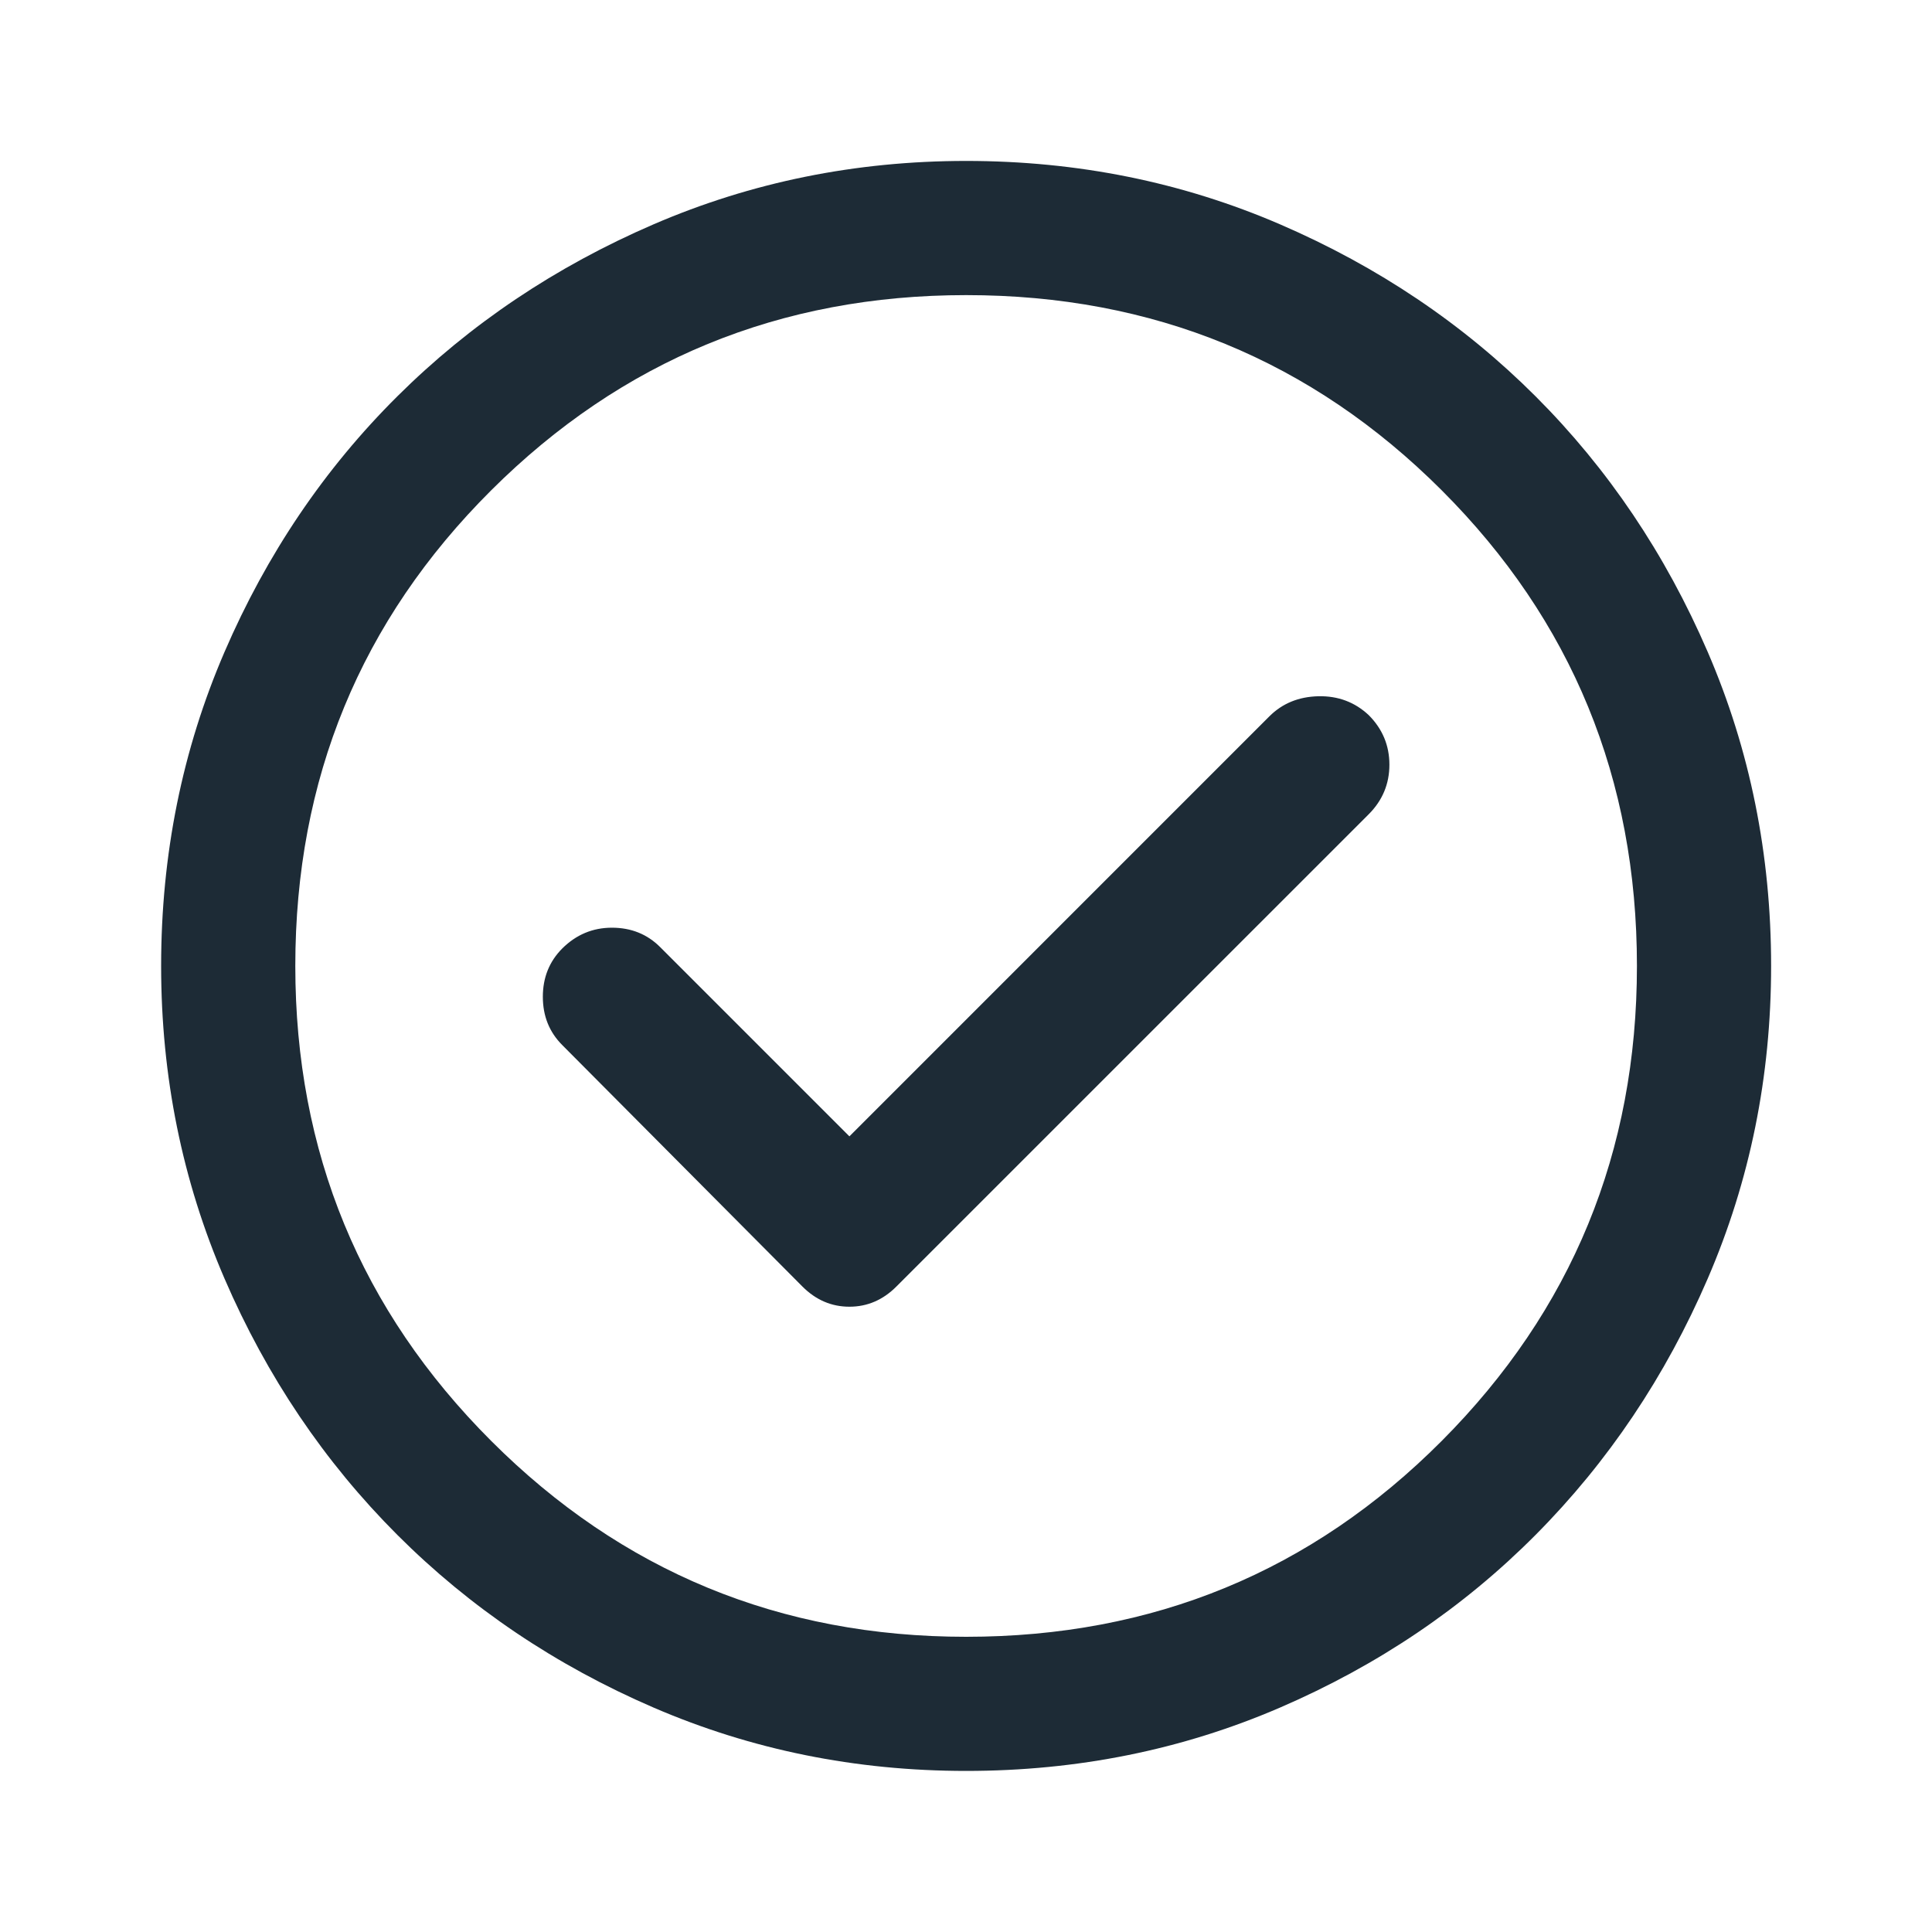 <svg width="40" height="40" viewBox="0 0 40 40" fill="none" xmlns="http://www.w3.org/2000/svg">
<mask id="mask0_8401_83130" style="mask-type:alpha" maskUnits="userSpaceOnUse" x="0" y="0" width="40" height="40">
<rect width="40" height="40" fill="#D9D9D9"/>
</mask>
<g mask="url(#mask0_8401_83130)">
<path d="M17.586 23.527L13.669 19.61C13.401 19.341 13.067 19.207 12.669 19.207C12.271 19.207 11.929 19.351 11.641 19.637C11.373 19.906 11.239 20.239 11.239 20.637C11.239 21.036 11.373 21.369 11.641 21.637L16.614 26.637C16.892 26.915 17.216 27.054 17.586 27.054C17.956 27.054 18.28 26.915 18.558 26.637L28.336 16.86C28.623 16.573 28.766 16.23 28.766 15.832C28.766 15.434 28.623 15.091 28.336 14.804C28.049 14.536 27.702 14.406 27.294 14.415C26.887 14.425 26.549 14.563 26.28 14.832L17.586 23.527ZM20.003 36.665C17.716 36.665 15.558 36.228 13.53 35.353C11.503 34.478 9.734 33.286 8.225 31.777C6.716 30.267 5.523 28.499 4.648 26.471C3.773 24.443 3.336 22.286 3.336 19.999C3.336 17.693 3.773 15.527 4.648 13.499C5.523 11.471 6.716 9.707 8.225 8.207C9.734 6.707 11.503 5.52 13.53 4.645C15.558 3.77 17.716 3.332 20.003 3.332C22.308 3.332 24.475 3.77 26.503 4.645C28.53 5.52 30.294 6.707 31.794 8.207C33.294 9.707 34.482 11.471 35.357 13.499C36.232 15.527 36.669 17.693 36.669 19.999C36.669 22.286 36.232 24.443 35.357 26.471C34.482 28.499 33.294 30.267 31.794 31.777C30.294 33.286 28.53 34.478 26.503 35.353C24.475 36.228 22.308 36.665 20.003 36.665ZM20.003 33.888C23.873 33.888 27.155 32.536 29.85 29.832C32.544 27.128 33.891 23.851 33.891 19.999C33.891 16.128 32.544 12.846 29.85 10.152C27.155 7.457 23.873 6.11 20.003 6.11C16.151 6.11 12.873 7.457 10.169 10.152C7.466 12.846 6.114 16.128 6.114 19.999C6.114 23.851 7.466 27.128 10.169 29.832C12.873 32.536 16.151 33.888 20.003 33.888Z" fill="#1D2B36"/>
</g>
</svg>
